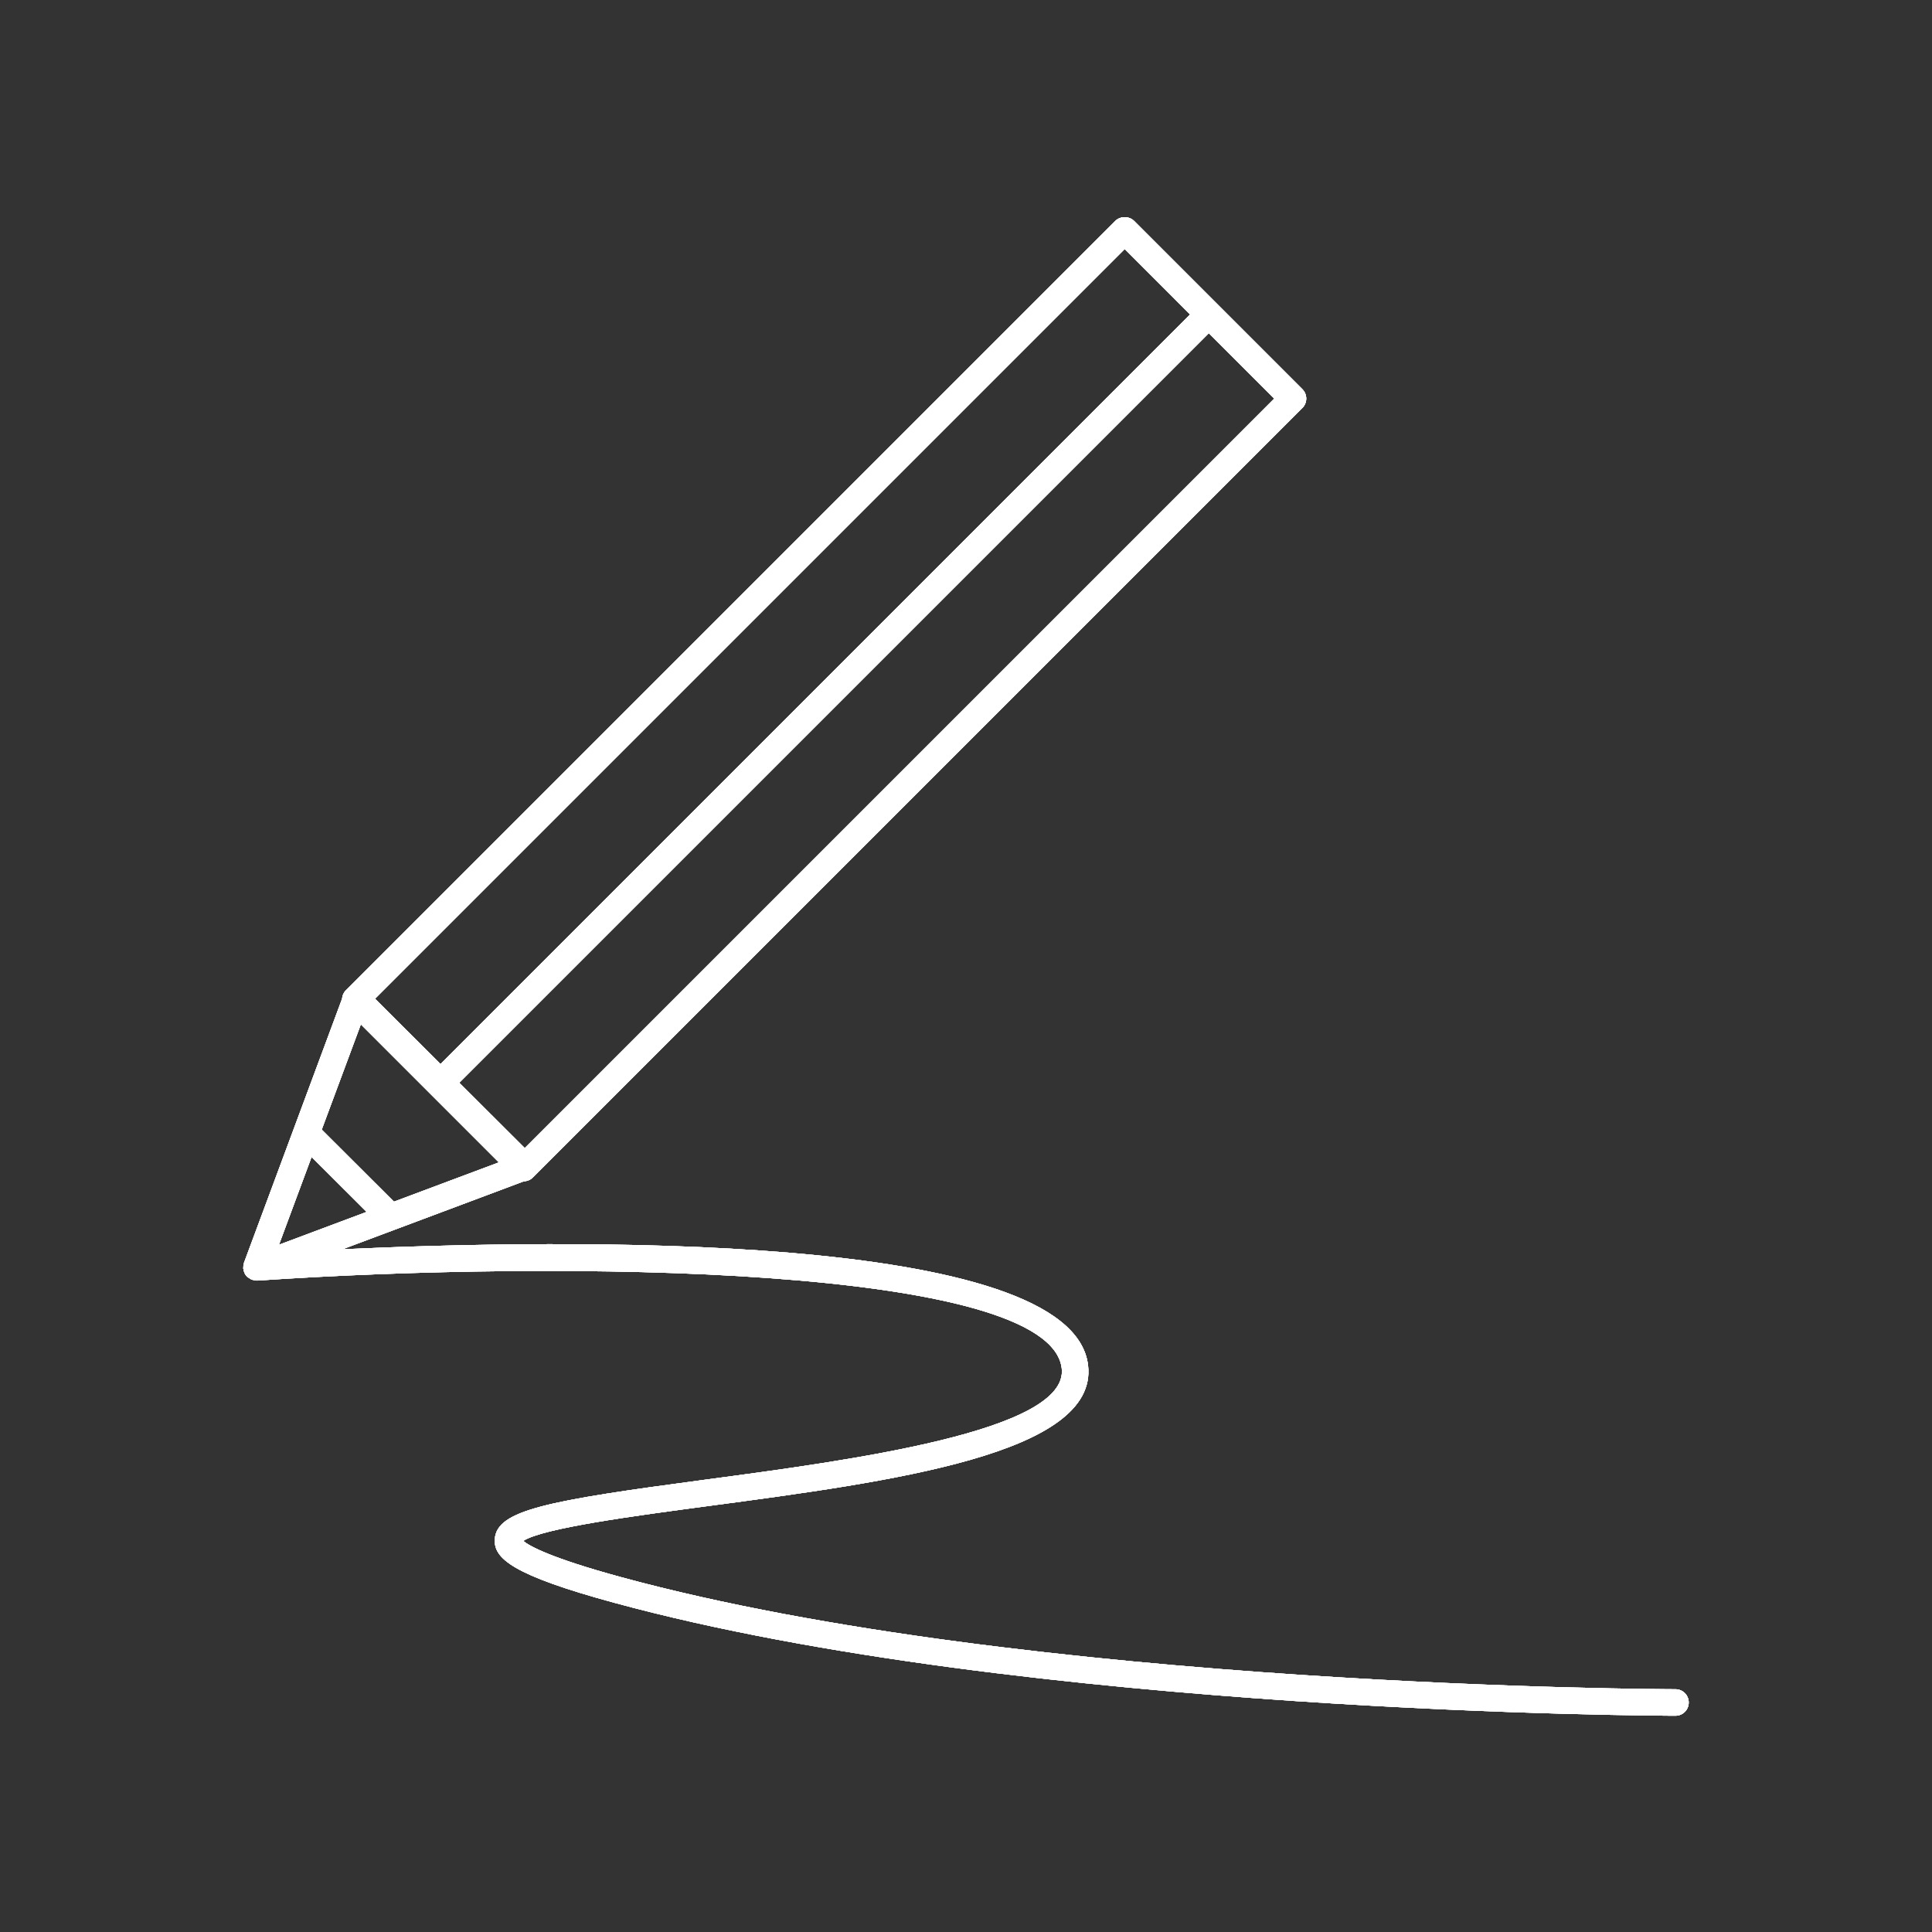 <svg xmlns="http://www.w3.org/2000/svg" xmlns:xlink="http://www.w3.org/1999/xlink" width="500" zoomAndPan="magnify" viewBox="0 0 375 375" height="500" preserveAspectRatio="xMidYMid meet" version="1.0"><rect x="0" y="0" width="375" height="375" fill="#333333" stroke="none"/><defs><clipPath id="9c793554a4"><path d="M 47.223 42 L 328 42 L 328 334 L 47.223 334 Z M 47.223 42 " clip-rule="nonzero"/></clipPath></defs><g clip-path="url(#9c793554a4)"><path fill="#ffffff" d="M 60.477 224.562 L 71.168 235.23 L 54.148 241.605 Z M 218.305 48.332 L 231 61.031 L 85.504 206.527 L 72.789 193.848 Z M 101.855 222.84 L 89.145 210.16 L 234.637 64.668 L 247.332 77.363 Z M 70.043 198.824 L 96.832 225.617 L 76.465 233.246 L 62.445 219.262 Z M 325.207 327.879 C 323.965 327.879 199.578 327.633 120.59 306.133 C 106.824 302.387 102.754 300.082 101.555 299.094 C 105.305 296.609 123.082 294.238 137.535 292.309 C 172.988 287.578 213.176 282.227 211.195 265.027 C 208.172 238.742 108.461 240.551 66.469 242.484 L 101.676 229.293 C 102.328 229.273 102.949 229.02 103.414 228.559 L 252.789 79.184 C 253.793 78.176 253.793 76.551 252.789 75.547 L 220.121 42.879 C 219.156 41.914 217.449 41.914 216.484 42.879 L 67.109 192.254 C 66.66 192.703 66.445 193.281 66.395 193.863 L 47.363 245.094 C 47.359 245.105 47.359 245.117 47.355 245.129 C 47.34 245.168 47.34 245.215 47.328 245.254 C 47.25 245.516 47.219 245.777 47.227 246.043 C 47.227 246.082 47.207 246.121 47.207 246.164 C 47.211 246.207 47.238 246.242 47.242 246.289 C 47.273 246.559 47.344 246.816 47.457 247.062 C 47.473 247.094 47.477 247.133 47.496 247.168 C 47.613 247.398 47.766 247.621 47.957 247.809 C 47.984 247.84 48.023 247.848 48.051 247.875 C 48.137 247.949 48.238 247.996 48.336 248.062 C 48.52 248.188 48.699 248.316 48.906 248.391 C 48.996 248.426 49.098 248.426 49.195 248.449 C 49.387 248.492 49.574 248.562 49.773 248.562 C 49.805 248.562 49.836 248.547 49.867 248.543 C 49.895 248.543 49.922 248.559 49.949 248.559 C 109.098 244.543 203.785 245.621 206.086 265.613 C 207.488 277.793 164.98 283.461 136.852 287.211 C 106.32 291.285 96.422 293.078 96.043 298.746 C 95.793 302.5 99.508 305.727 119.242 311.098 C 198.883 332.773 323.957 333.023 325.207 333.023 C 326.629 333.023 327.781 331.875 327.781 330.453 C 327.781 329.031 326.629 327.879 325.207 327.879 " fill-opacity="1" fill-rule="nonzero"/><path fill="#ffffff" d="M 60.477 224.562 L 71.168 235.23 L 54.148 241.605 Z M 218.305 48.332 L 231 61.031 L 85.504 206.527 L 72.789 193.848 Z M 101.855 222.84 L 89.145 210.16 L 234.637 64.668 L 247.332 77.363 Z M 70.043 198.824 L 96.832 225.617 L 76.465 233.246 L 62.445 219.262 Z M 325.207 327.879 C 323.965 327.879 199.578 327.633 120.59 306.133 C 106.824 302.387 102.754 300.082 101.555 299.094 C 105.305 296.609 123.082 294.238 137.535 292.309 C 172.988 287.578 213.176 282.227 211.195 265.027 C 208.172 238.742 108.461 240.551 66.469 242.484 L 101.676 229.293 C 102.328 229.273 102.949 229.02 103.414 228.559 L 252.789 79.184 C 253.793 78.176 253.793 76.551 252.789 75.547 L 220.121 42.879 C 219.156 41.914 217.449 41.914 216.484 42.879 L 67.109 192.254 C 66.66 192.703 66.445 193.281 66.395 193.863 L 47.363 245.094 C 47.359 245.105 47.359 245.117 47.355 245.129 C 47.34 245.168 47.34 245.215 47.328 245.254 C 47.25 245.516 47.219 245.777 47.227 246.043 C 47.227 246.082 47.207 246.121 47.207 246.164 C 47.211 246.207 47.238 246.242 47.242 246.289 C 47.273 246.559 47.344 246.816 47.457 247.062 C 47.473 247.094 47.477 247.133 47.496 247.168 C 47.613 247.398 47.766 247.621 47.957 247.809 C 47.984 247.84 48.023 247.848 48.051 247.875 C 48.137 247.949 48.238 247.996 48.336 248.062 C 48.52 248.188 48.699 248.316 48.906 248.391 C 48.996 248.426 49.098 248.426 49.195 248.449 C 49.387 248.492 49.574 248.562 49.773 248.562 C 49.805 248.562 49.836 248.547 49.867 248.543 C 49.895 248.543 49.922 248.559 49.949 248.559 C 109.098 244.543 203.785 245.621 206.086 265.613 C 207.488 277.793 164.98 283.461 136.852 287.211 C 106.32 291.285 96.422 293.078 96.043 298.746 C 95.793 302.5 99.508 305.727 119.242 311.098 C 198.883 332.773 323.957 333.023 325.207 333.023 C 326.629 333.023 327.781 331.875 327.781 330.453 C 327.781 329.031 326.629 327.879 325.207 327.879 " fill-opacity="1" fill-rule="nonzero"/><path fill="#ffffff" d="M 60.477 224.562 L 71.168 235.23 L 54.148 241.605 Z M 218.305 48.332 L 231 61.031 L 85.504 206.527 L 72.789 193.848 Z M 101.855 222.84 L 89.145 210.16 L 234.637 64.668 L 247.332 77.363 Z M 70.043 198.824 L 96.832 225.617 L 76.465 233.246 L 62.445 219.262 Z M 325.207 327.879 C 323.965 327.879 199.578 327.633 120.59 306.133 C 106.824 302.387 102.754 300.082 101.555 299.094 C 105.305 296.609 123.082 294.238 137.535 292.309 C 172.988 287.578 213.176 282.227 211.195 265.027 C 208.172 238.742 108.461 240.551 66.469 242.484 L 101.676 229.293 C 102.328 229.273 102.949 229.02 103.414 228.559 L 252.789 79.184 C 253.793 78.176 253.793 76.551 252.789 75.547 L 220.121 42.879 C 219.156 41.914 217.449 41.914 216.484 42.879 L 67.109 192.254 C 66.66 192.703 66.445 193.281 66.395 193.863 L 47.363 245.094 C 47.359 245.105 47.359 245.117 47.355 245.129 C 47.34 245.168 47.34 245.215 47.328 245.254 C 47.25 245.516 47.219 245.777 47.227 246.043 C 47.227 246.082 47.207 246.121 47.207 246.164 C 47.211 246.207 47.238 246.242 47.242 246.289 C 47.273 246.559 47.344 246.816 47.457 247.062 C 47.473 247.094 47.477 247.133 47.496 247.168 C 47.613 247.398 47.766 247.621 47.957 247.809 C 47.984 247.84 48.023 247.848 48.051 247.875 C 48.137 247.949 48.238 247.996 48.336 248.062 C 48.52 248.188 48.699 248.316 48.906 248.391 C 48.996 248.426 49.098 248.426 49.195 248.449 C 49.387 248.492 49.574 248.562 49.773 248.562 C 49.805 248.562 49.836 248.547 49.867 248.543 C 49.895 248.543 49.922 248.559 49.949 248.559 C 109.098 244.543 203.785 245.621 206.086 265.613 C 207.488 277.793 164.98 283.461 136.852 287.211 C 106.32 291.285 96.422 293.078 96.043 298.746 C 95.793 302.5 99.508 305.727 119.242 311.098 C 198.883 332.773 323.957 333.023 325.207 333.023 C 326.629 333.023 327.781 331.875 327.781 330.453 C 327.781 329.031 326.629 327.879 325.207 327.879 " fill-opacity="1" fill-rule="nonzero"/><path fill="#ffffff" d="M 60.477 224.562 L 71.168 235.23 L 54.148 241.605 Z M 218.305 48.332 L 231 61.031 L 85.504 206.527 L 72.789 193.848 Z M 101.855 222.84 L 89.145 210.16 L 234.637 64.668 L 247.332 77.363 Z M 70.043 198.824 L 96.832 225.617 L 76.465 233.246 L 62.445 219.262 Z M 325.207 327.879 C 323.965 327.879 199.578 327.633 120.59 306.133 C 106.824 302.387 102.754 300.082 101.555 299.094 C 105.305 296.609 123.082 294.238 137.535 292.309 C 172.988 287.578 213.176 282.227 211.195 265.027 C 208.172 238.742 108.461 240.551 66.469 242.484 L 101.676 229.293 C 102.328 229.273 102.949 229.02 103.414 228.559 L 252.789 79.184 C 253.793 78.176 253.793 76.551 252.789 75.547 L 220.121 42.879 C 219.156 41.914 217.449 41.914 216.484 42.879 L 67.109 192.254 C 66.66 192.703 66.445 193.281 66.395 193.863 L 47.363 245.094 C 47.359 245.105 47.359 245.117 47.355 245.129 C 47.34 245.168 47.34 245.215 47.328 245.254 C 47.25 245.516 47.219 245.777 47.227 246.043 C 47.227 246.082 47.207 246.121 47.207 246.164 C 47.211 246.207 47.238 246.242 47.242 246.289 C 47.273 246.559 47.344 246.816 47.457 247.062 C 47.473 247.094 47.477 247.133 47.496 247.168 C 47.613 247.398 47.766 247.621 47.957 247.809 C 47.984 247.84 48.023 247.848 48.051 247.875 C 48.137 247.949 48.238 247.996 48.336 248.062 C 48.52 248.188 48.699 248.316 48.906 248.391 C 48.996 248.426 49.098 248.426 49.195 248.449 C 49.387 248.492 49.574 248.562 49.773 248.562 C 49.805 248.562 49.836 248.547 49.867 248.543 C 49.895 248.543 49.922 248.559 49.949 248.559 C 109.098 244.543 203.785 245.621 206.086 265.613 C 207.488 277.793 164.98 283.461 136.852 287.211 C 106.32 291.285 96.422 293.078 96.043 298.746 C 95.793 302.5 99.508 305.727 119.242 311.098 C 198.883 332.773 323.957 333.023 325.207 333.023 C 326.629 333.023 327.781 331.875 327.781 330.453 C 327.781 329.031 326.629 327.879 325.207 327.879 " fill-opacity="1" fill-rule="nonzero"/></g></svg>